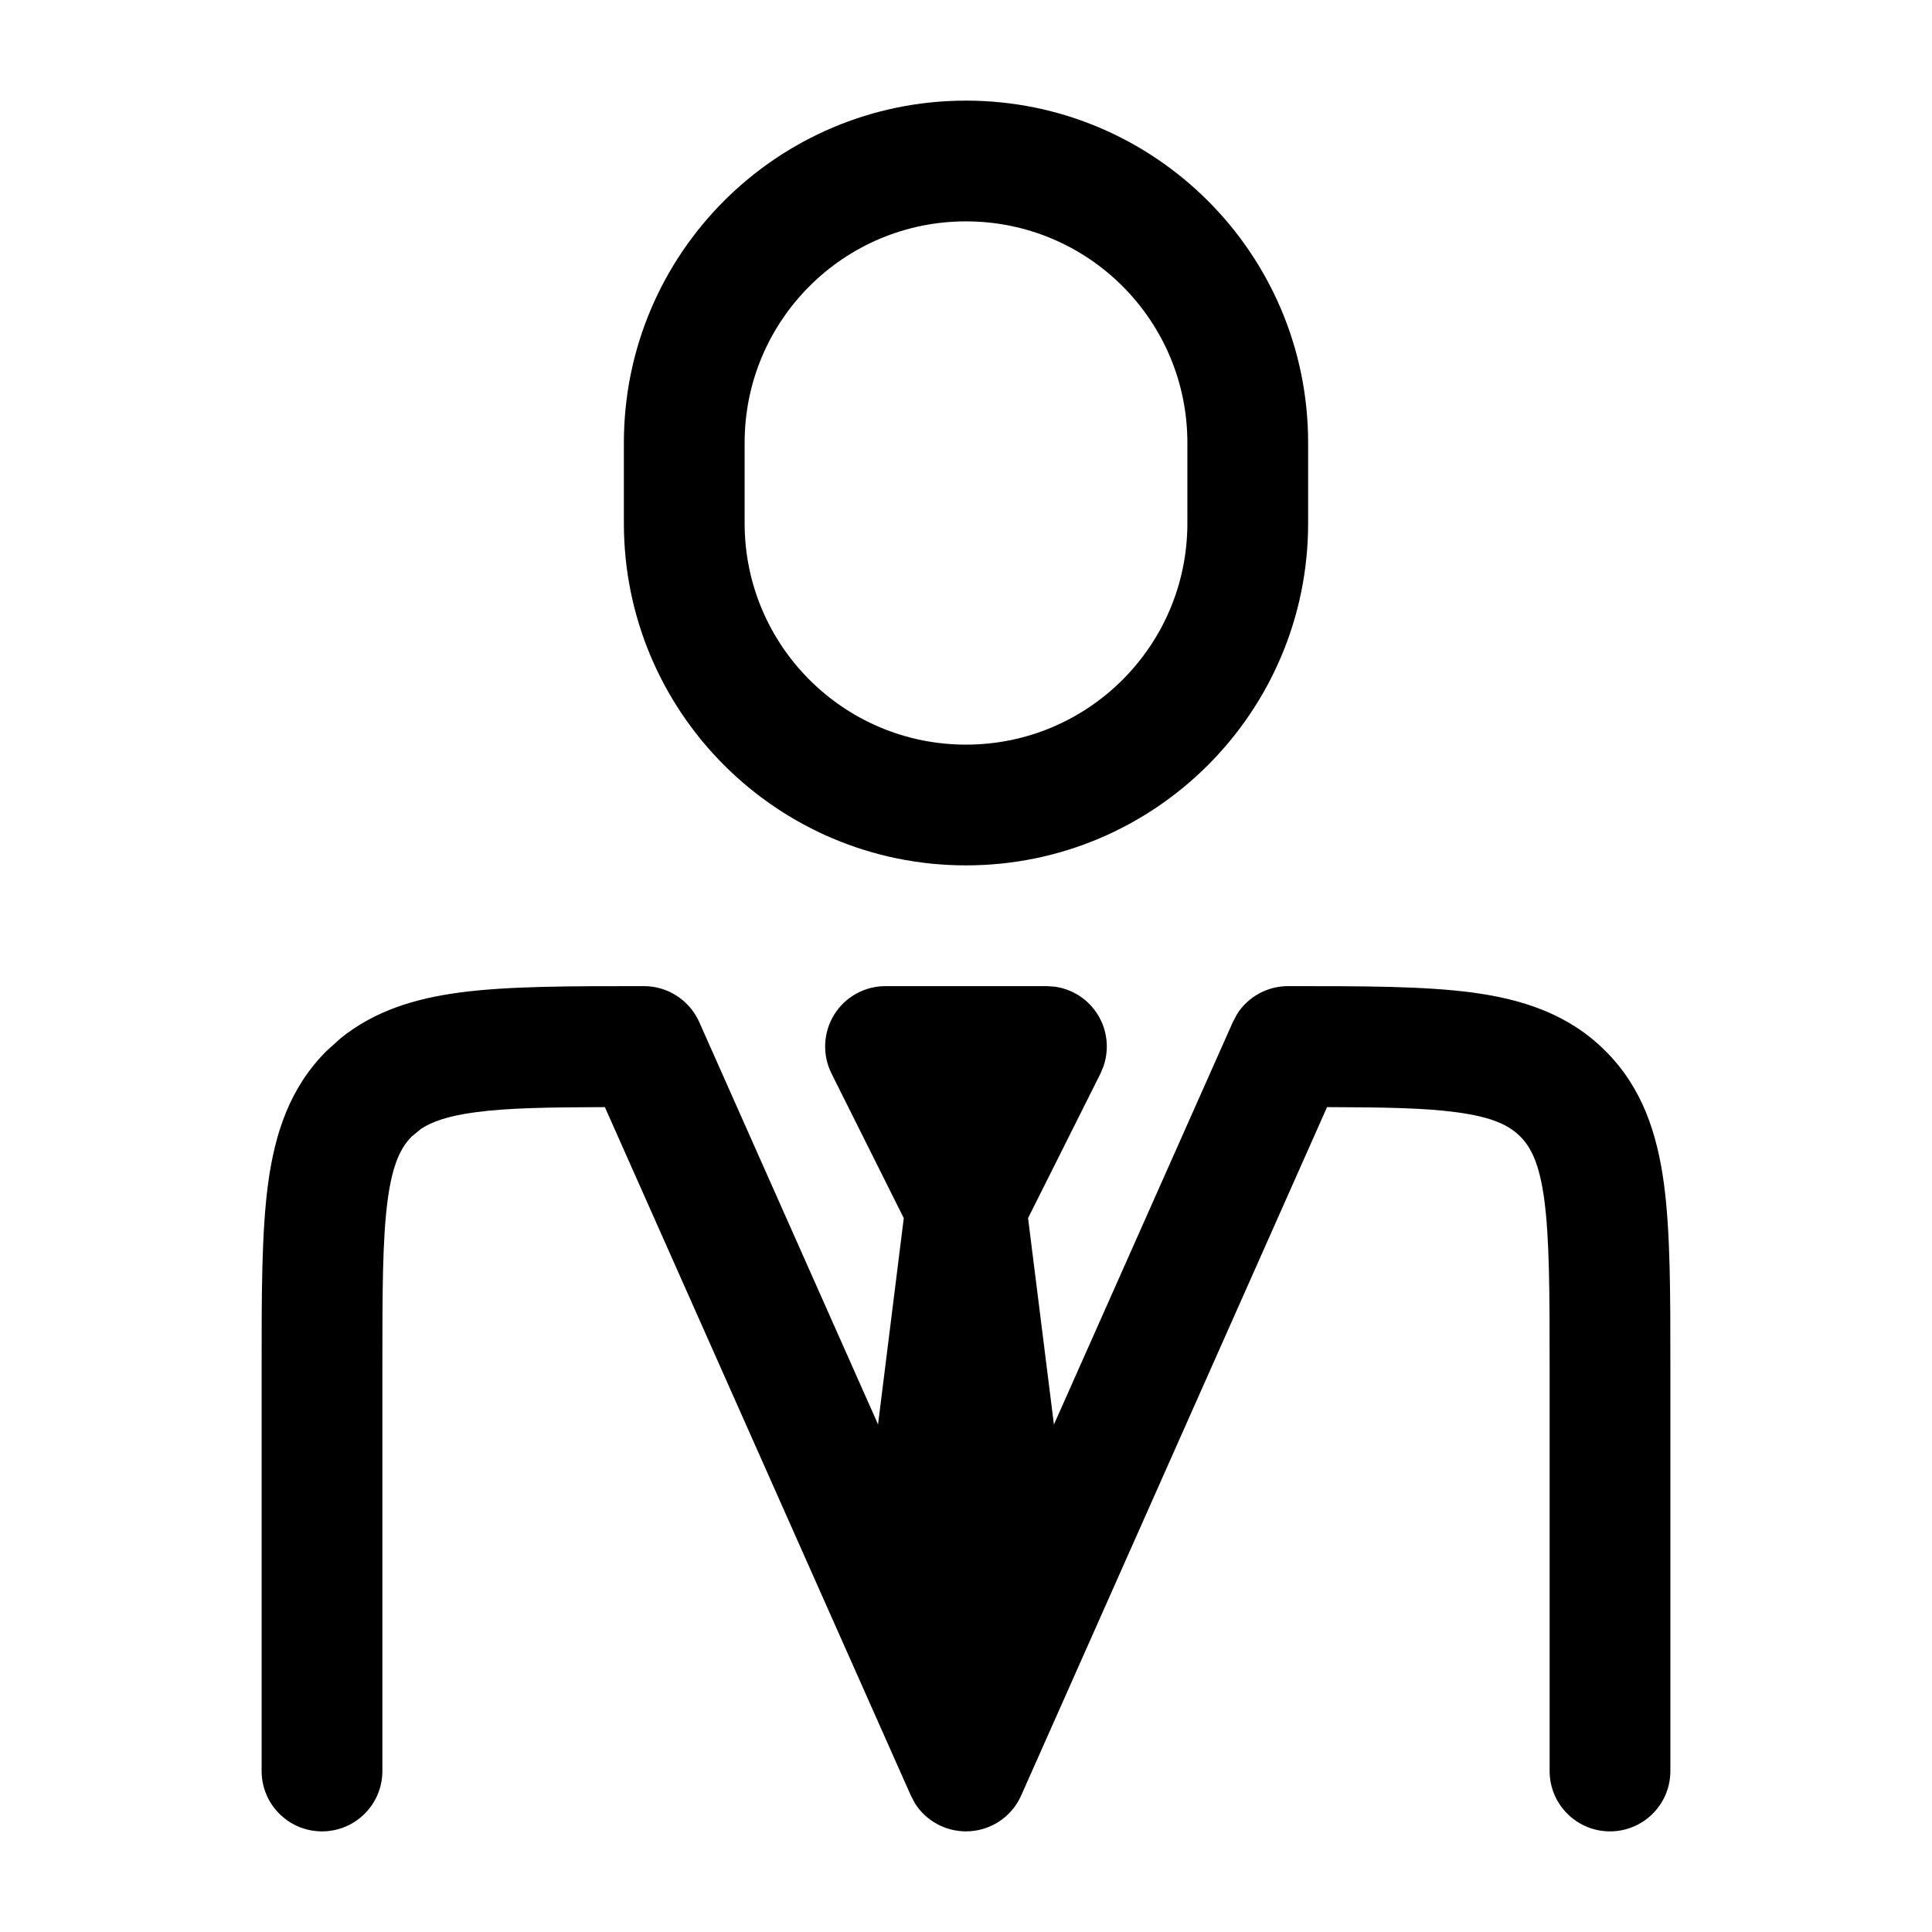 <svg width="24" height="24" viewBox="0 0 24 24" fill="none" xmlns="http://www.w3.org/2000/svg">
<path d="M19.25 22V17C19.25 16.036 19.248 15.389 19.184 14.905C19.122 14.444 19.014 14.247 18.884 14.117C18.753 13.986 18.556 13.879 18.095 13.817C17.698 13.763 17.189 13.755 16.485 13.753L12.685 22.305C12.565 22.576 12.296 22.75 12 22.75C11.741 22.75 11.502 22.617 11.366 22.402L11.315 22.305L7.514 13.753C6.81 13.755 6.302 13.763 5.905 13.817C5.559 13.863 5.362 13.936 5.229 14.024L5.116 14.117C4.986 14.247 4.878 14.444 4.816 14.905C4.751 15.389 4.75 16.036 4.75 17V22C4.75 22.415 4.414 22.75 4 22.75C3.586 22.75 3.25 22.415 3.25 22V17C3.25 16.079 3.249 15.312 3.33 14.705C3.415 14.078 3.6 13.511 4.056 13.056L4.231 12.898C4.654 12.556 5.156 12.404 5.705 12.33C6.311 12.249 7.078 12.25 8 12.25C8.296 12.25 8.565 12.425 8.686 12.696L12 20.153L15.315 12.696L15.366 12.599C15.502 12.384 15.741 12.25 16 12.25C16.922 12.25 17.689 12.249 18.295 12.33C18.922 12.415 19.489 12.601 19.944 13.056C20.4 13.511 20.585 14.078 20.67 14.705C20.751 15.312 20.75 16.079 20.75 17V22C20.75 22.415 20.414 22.75 20 22.75C19.586 22.75 19.25 22.415 19.25 22Z" fill="black"/>
<path d="M13 12.25L13.097 12.256C13.319 12.285 13.518 12.412 13.637 12.605C13.757 12.799 13.781 13.034 13.708 13.246L13.671 13.335L12.771 15.132L13.244 18.907L13.25 18.99C13.251 19.046 13.245 19.102 13.233 19.156L13.212 19.237L12.712 20.737C12.61 21.044 12.323 21.25 12 21.25C11.717 21.25 11.462 21.092 11.335 20.847L11.288 20.737L10.788 19.237C10.752 19.131 10.742 19.018 10.756 18.907L11.227 15.132L10.329 13.335C10.213 13.103 10.226 12.826 10.362 12.605C10.499 12.384 10.74 12.25 11 12.25H13Z" fill="black"/>
<path d="M14.75 5.5C14.75 3.981 13.519 2.75 12 2.75C10.481 2.75 9.25 3.981 9.25 5.5V6.5C9.25 8.019 10.481 9.25 12 9.25C13.519 9.25 14.75 8.019 14.75 6.5V5.5ZM16.25 6.5C16.25 8.847 14.347 10.75 12 10.75C9.653 10.75 7.75 8.847 7.75 6.5V5.5C7.75 3.153 9.653 1.25 12 1.25C14.347 1.25 16.25 3.153 16.25 5.5V6.5Z" fill="black"/>
</svg>
